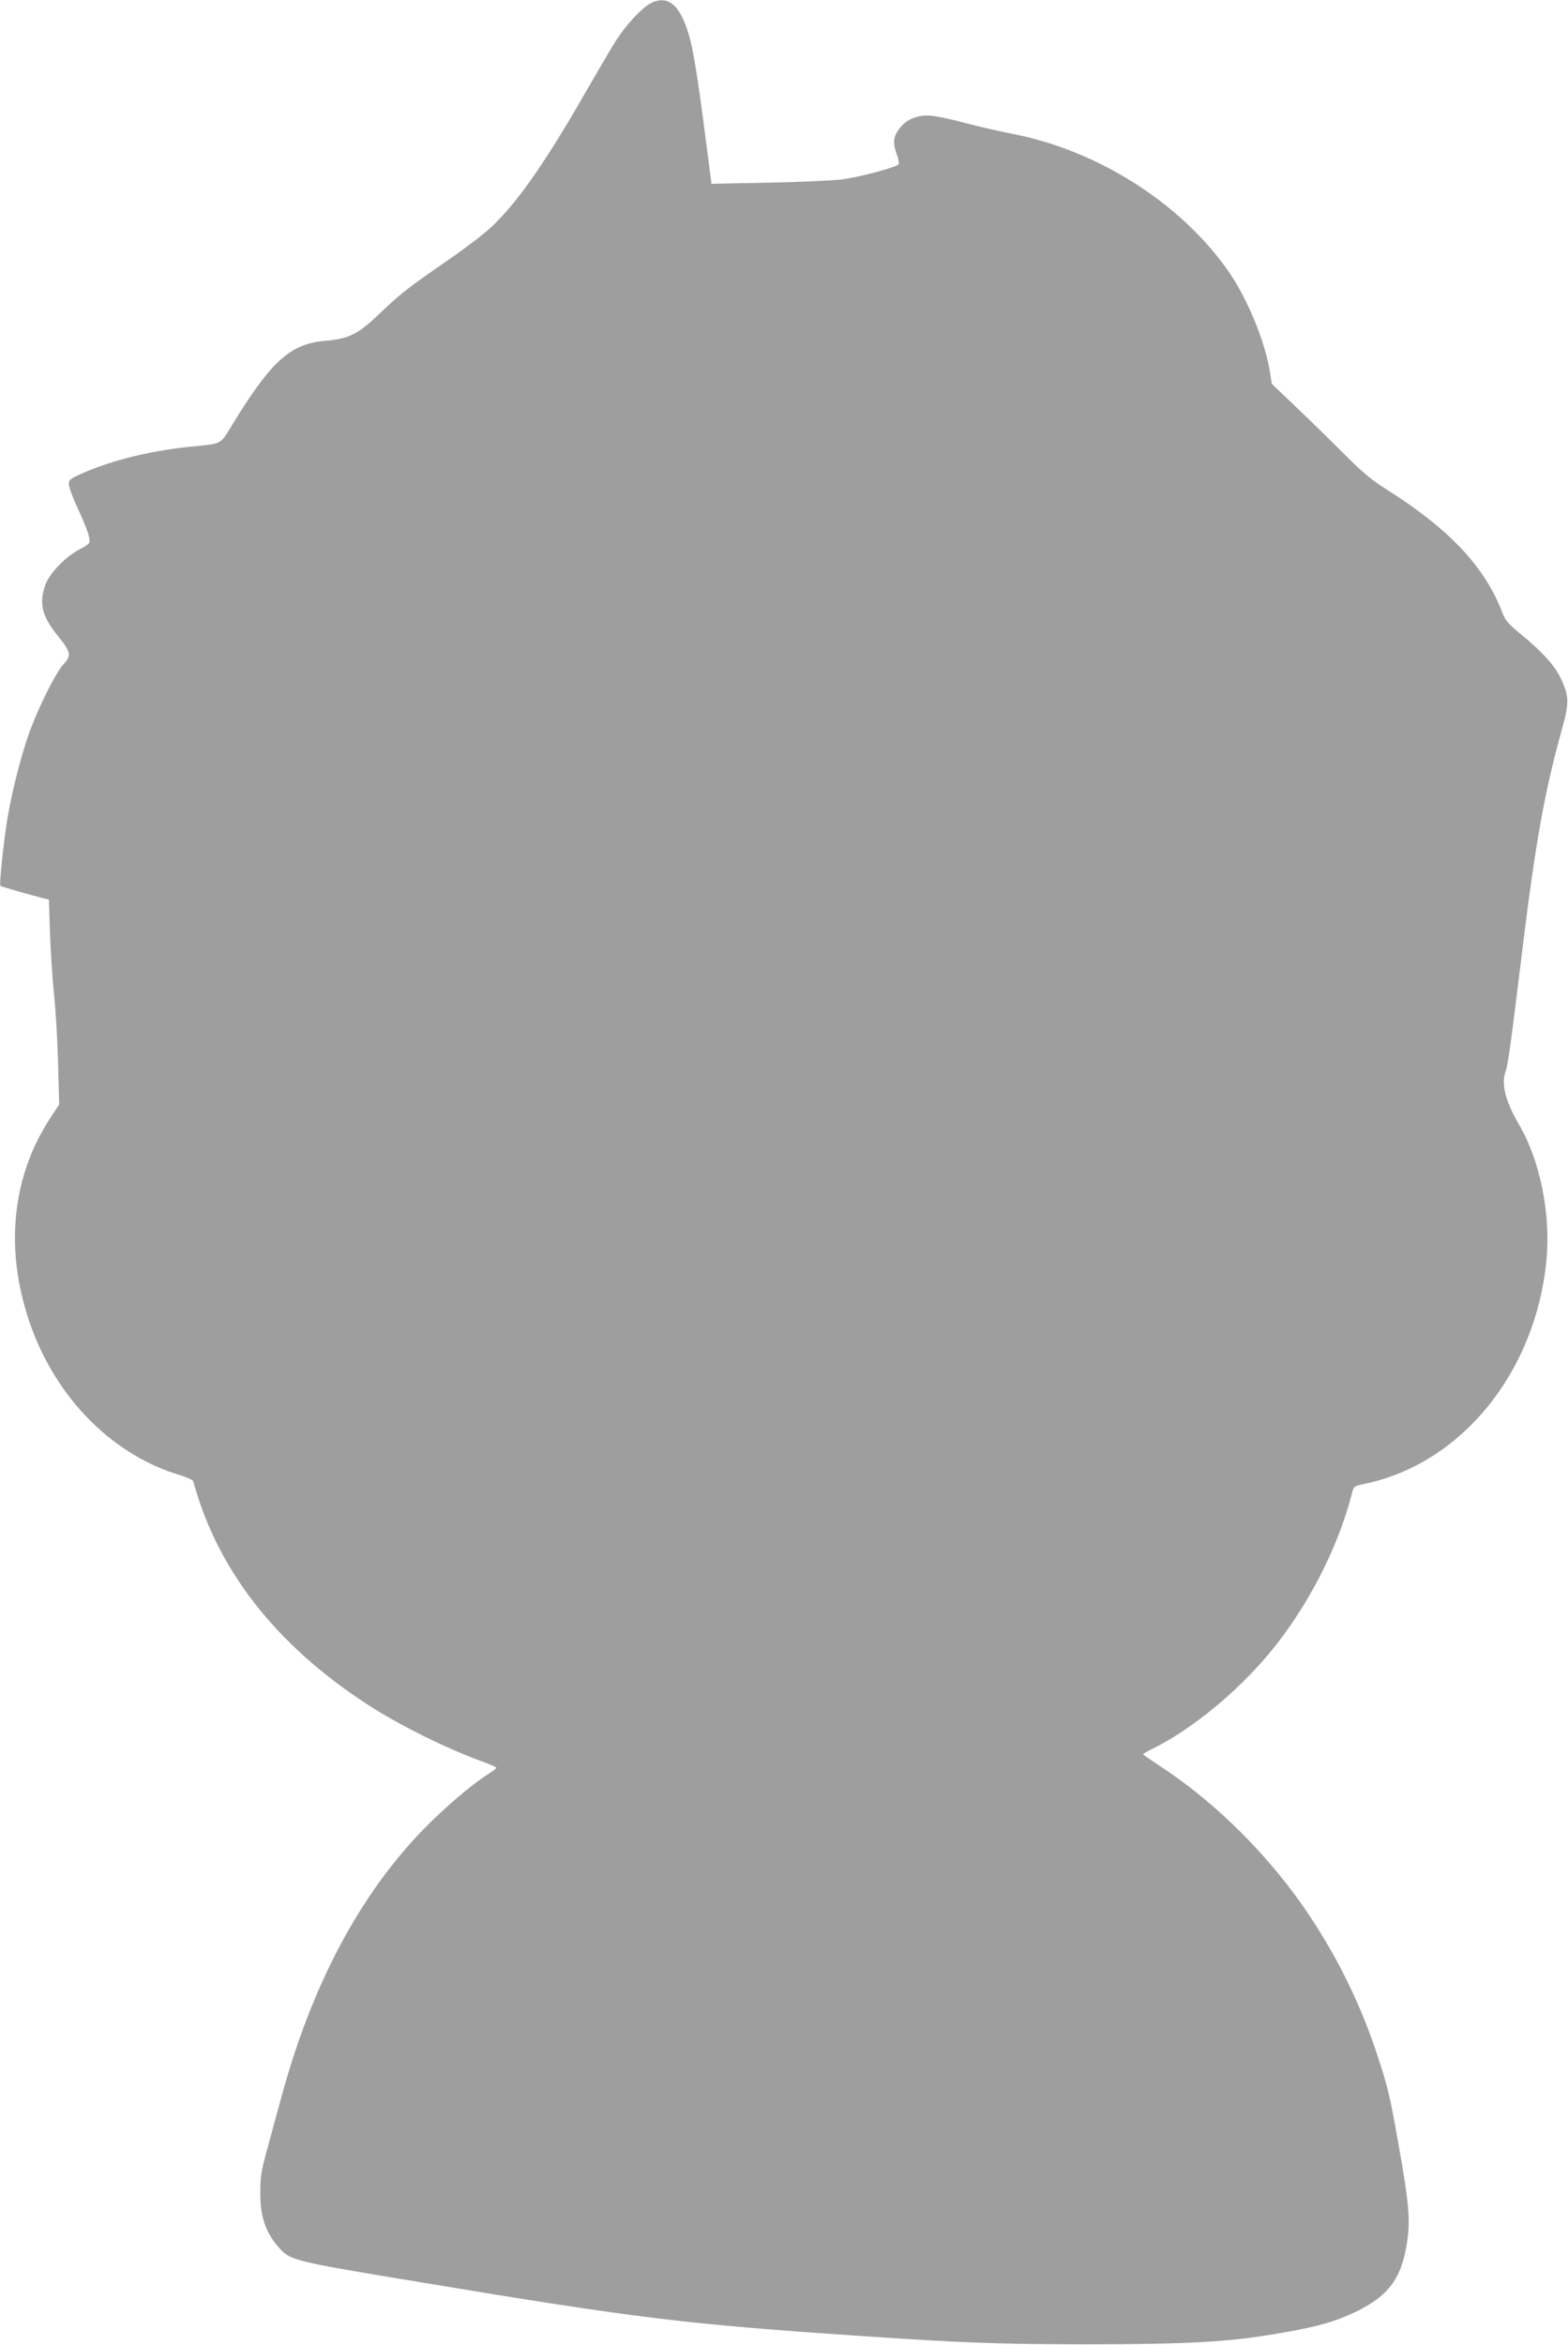 <?xml version="1.0" standalone="no"?>
<!DOCTYPE svg PUBLIC "-//W3C//DTD SVG 20010904//EN"
 "http://www.w3.org/TR/2001/REC-SVG-20010904/DTD/svg10.dtd">
<svg version="1.0" xmlns="http://www.w3.org/2000/svg"
 width="856pt" height="1280pt" viewBox="0 0 856 1280"
 preserveAspectRatio="xMidYMid meet">
<g transform="translate(0,1280) scale(0.1,-0.1)"
fill="#9e9e9e" stroke="none">
<path d="M3550 12781 c-48 -26 -129 -113 -185 -199 -25 -39 -104 -174 -176
-299 -228 -397 -390 -624 -536 -748 -40 -34 -137 -107 -216 -161 -206 -142
-251 -177 -360 -281 -120 -116 -170 -142 -301 -153 -187 -16 -289 -105 -492
-432 -90 -145 -55 -126 -264 -148 -206 -23 -401 -71 -556 -137 -84 -37 -89
-40 -88 -69 1 -16 25 -79 53 -139 28 -60 54 -125 57 -146 6 -36 6 -37 -55 -69
-78 -42 -163 -132 -185 -196 -34 -100 -16 -170 74 -280 67 -83 70 -103 28
-148 -40 -42 -131 -221 -183 -361 -46 -122 -99 -331 -125 -485 -20 -123 -45
-359 -38 -365 4 -4 143 -44 224 -65 l41 -10 6 -187 c4 -104 14 -253 22 -333 9
-80 19 -247 22 -372 l6 -226 -45 -69 c-227 -342 -258 -771 -89 -1194 150 -372
443 -654 789 -759 41 -12 75 -28 77 -34 129 -480 448 -891 945 -1215 179 -117
439 -246 648 -321 34 -13 62 -25 62 -29 0 -3 -21 -19 -48 -36 -90 -57 -237
-183 -352 -301 -348 -359 -607 -848 -772 -1453 -28 -103 -62 -226 -75 -276
-37 -132 -42 -162 -42 -250 -1 -128 27 -214 93 -292 71 -83 67 -81 797 -202
1167 -194 1433 -226 2379 -290 577 -39 751 -45 1230 -46 558 0 782 12 1045 57
223 37 324 66 440 122 168 83 238 171 270 342 27 139 21 227 -41 574 -46 261
-58 310 -114 480 -88 270 -213 526 -367 758 -215 325 -513 623 -825 826 -49
32 -88 59 -88 61 0 3 28 19 63 36 206 104 450 304 625 514 205 245 375 572
452 872 10 41 12 42 68 54 528 109 933 605 994 1217 25 254 -34 549 -151 747
-74 127 -97 221 -71 291 12 30 28 146 90 654 73 598 123 873 217 1210 40 144
39 179 -5 275 -34 72 -101 146 -215 240 -68 55 -90 79 -103 115 -96 255 -289
461 -638 681 -74 46 -132 94 -225 188 -69 69 -187 185 -262 256 l-136 130 -12
75 c-29 168 -125 398 -230 547 -262 370 -714 655 -1181 744 -63 12 -180 39
-260 60 -80 22 -167 39 -193 39 -68 0 -124 -26 -158 -73 -33 -45 -36 -75 -14
-138 9 -24 14 -48 11 -55 -6 -15 -210 -70 -309 -83 -43 -6 -221 -14 -395 -18
l-318 -6 -23 179 c-40 316 -70 517 -91 599 -49 193 -119 259 -220 206z"/>
</g>
</svg>
